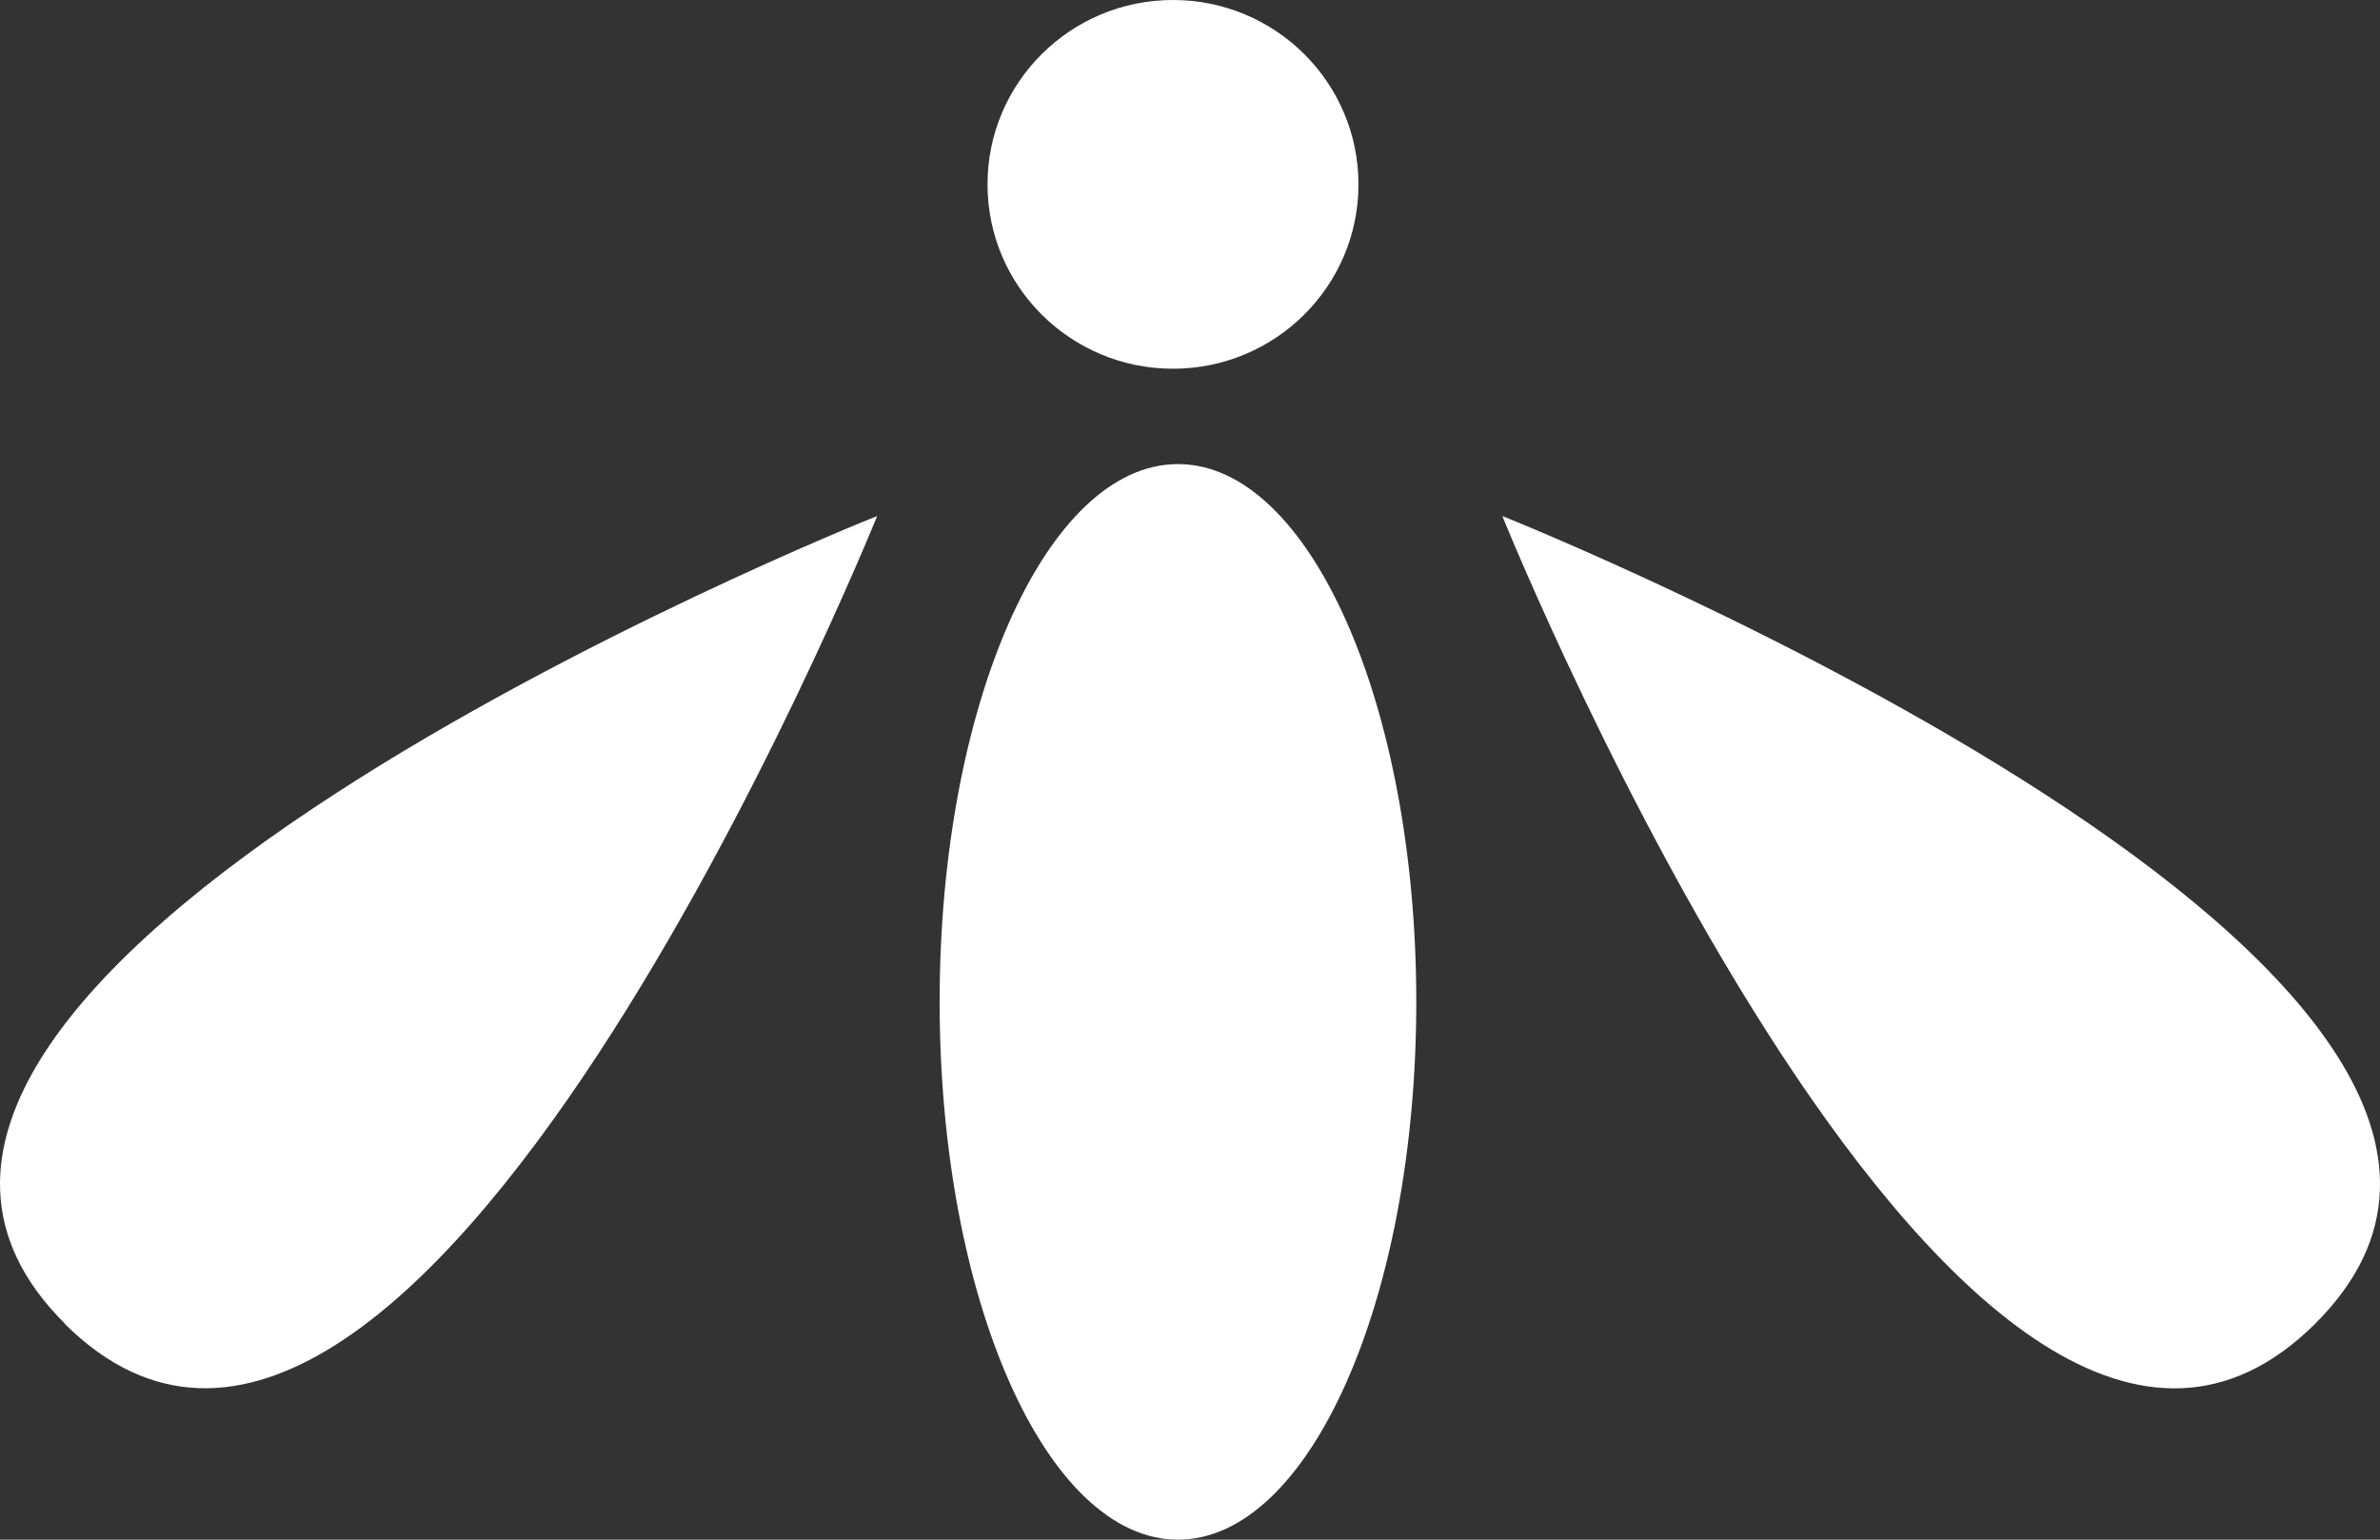 <svg width="51" height="33" viewBox="0 0 51 33" fill="none" xmlns="http://www.w3.org/2000/svg">
    <rect x="0" y="0" width="51" height="33" fill="#333333" stroke="none"/>
    <g clip-path="url(#pbefuxfmya)" fill="#fff">
        <path d="M25.242 33c2.82 0 5.107-5.16 5.107-11.526S28.063 9.947 25.242 9.947c-2.82 0-5.107 5.16-5.107 11.527C20.136 27.84 22.422 33 25.242 33zM18.796 11.061c-.134.333-10.014 24.663-17.412 17.31h.008c-7.379-7.34 16.964-17.143 17.404-17.31zM49.608 28.375C42.204 35.724 32.325 11.39 32.193 11.06c.338.137 24.812 9.96 17.415 17.314zM25.135 7.903c2.195 0 3.975-1.77 3.975-3.952S27.33 0 25.135 0c-2.195 0-3.974 1.77-3.974 3.951 0 2.183 1.78 3.952 3.974 3.952z"/>
    </g>
    <defs>
        <clipPath id="pbefuxfmya">
            <path fill="#fff" d="M0 0h51v33H0z"/>
        </clipPath>
    </defs>
</svg>

